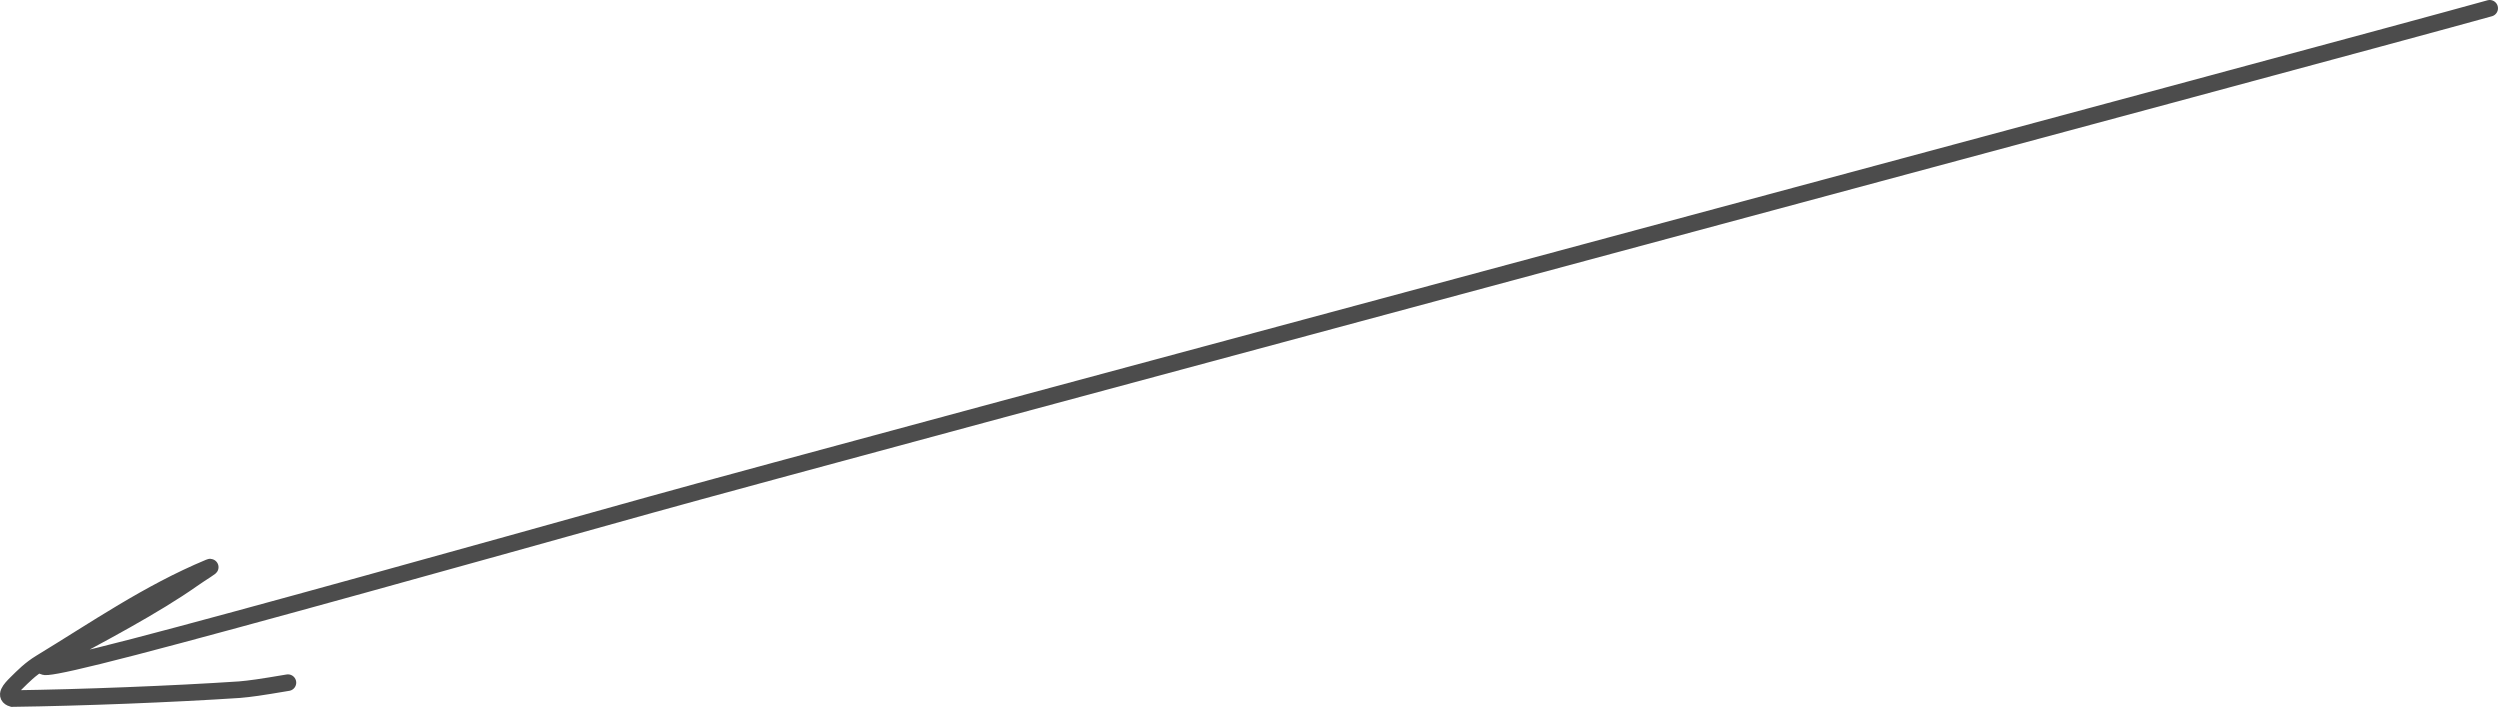 <?xml version="1.0" encoding="UTF-8"?> <svg xmlns="http://www.w3.org/2000/svg" width="151" height="43" viewBox="0 0 151 43" fill="none"><path d="M150.378 0.5C141.84 2.884 50.446 27.375 39.298 30.487C28.15 33.6 14.651 37.368 8.101 39.071C1.551 40.774 2.359 40.296 3.115 39.894C6 38.36 9.356 36.583 11.617 34.988C12.189 34.585 12.933 34.148 12.633 34.273C8.947 35.809 5.769 38.017 2.457 40.028C1.819 40.416 1.397 40.853 0.994 41.25C0.59 41.648 0.251 42.043 0.746 42.194C4.932 42.137 10.399 41.925 14.469 41.656C15.138 41.596 15.653 41.527 17.392 41.232" stroke="black" stroke-opacity="0.7" stroke-linecap="round"></path></svg> 